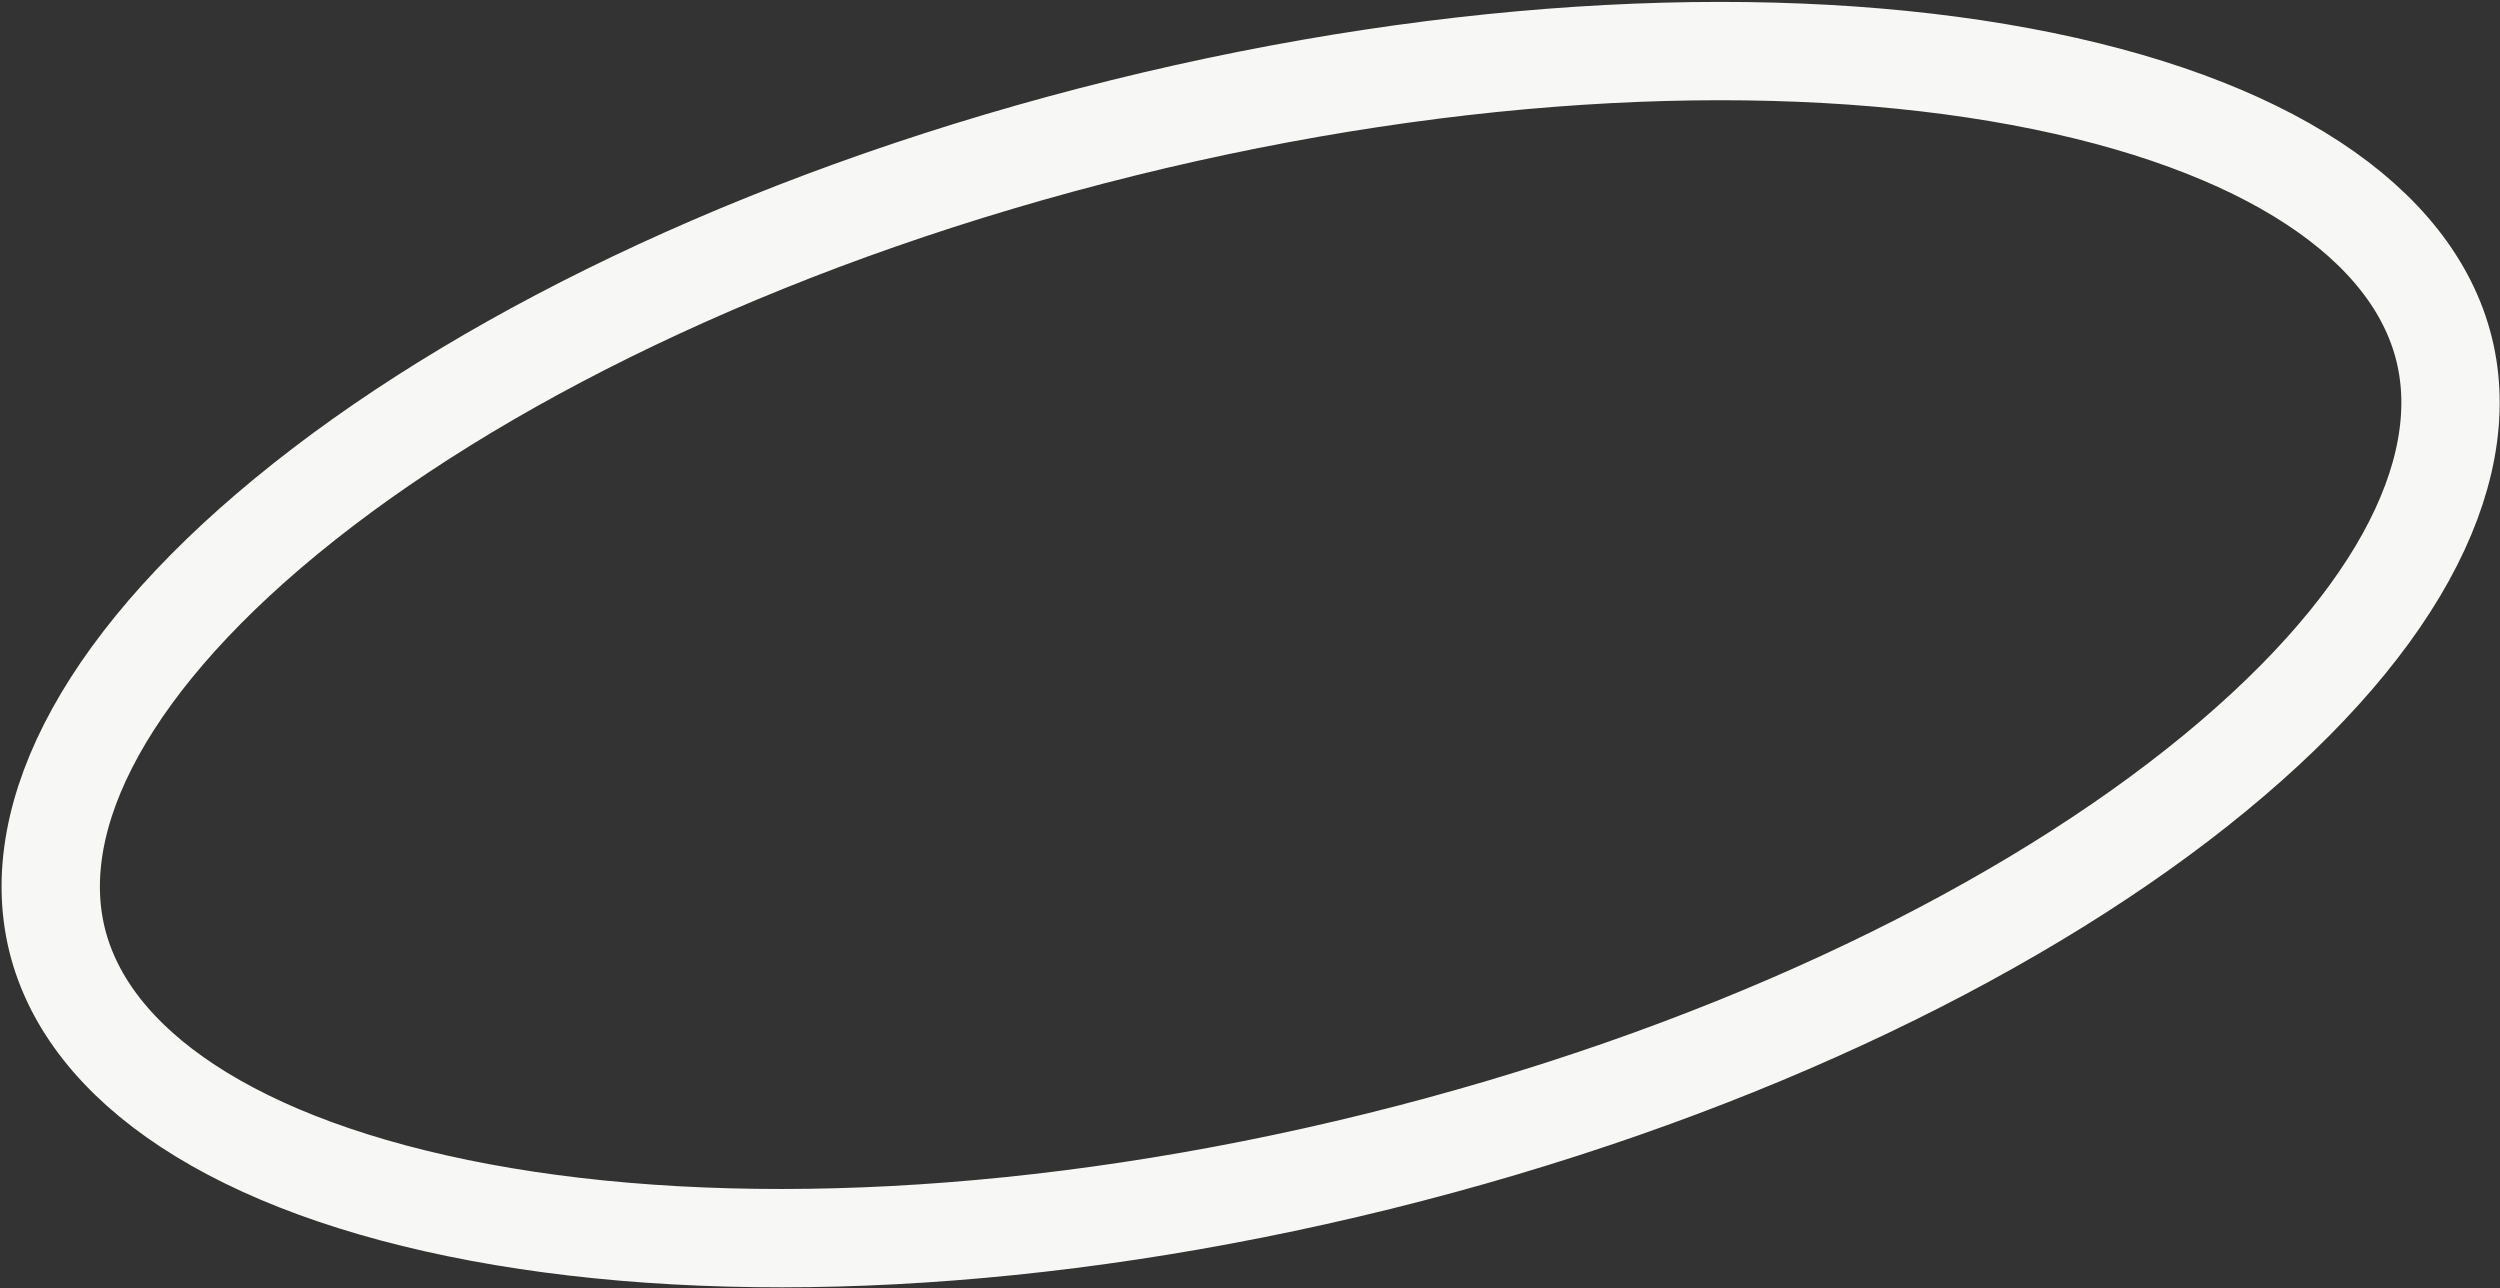 <?xml version="1.0" encoding="UTF-8"?> <svg xmlns="http://www.w3.org/2000/svg" width="1017" height="524" viewBox="0 0 1017 524" fill="none"><rect x="0" y="0" width="1017" height="524" fill="#333333" stroke="none"/> <path d="M994.265 142.056C1006.92 193.166 973.493 257.272 893.563 320.519C815.186 382.537 698.088 438.421 560.777 472.408C423.465 506.395 293.82 511.585 195.563 493.287C95.359 474.627 35.893 433.512 23.243 382.403C10.592 331.294 44.014 267.188 123.944 203.941C202.321 141.923 319.419 86.039 456.731 52.052C594.042 18.065 723.688 12.874 821.944 31.172C922.148 49.833 981.614 90.947 994.265 142.056Z" stroke="#F7F7F5" stroke-width="40"></path> </svg> 